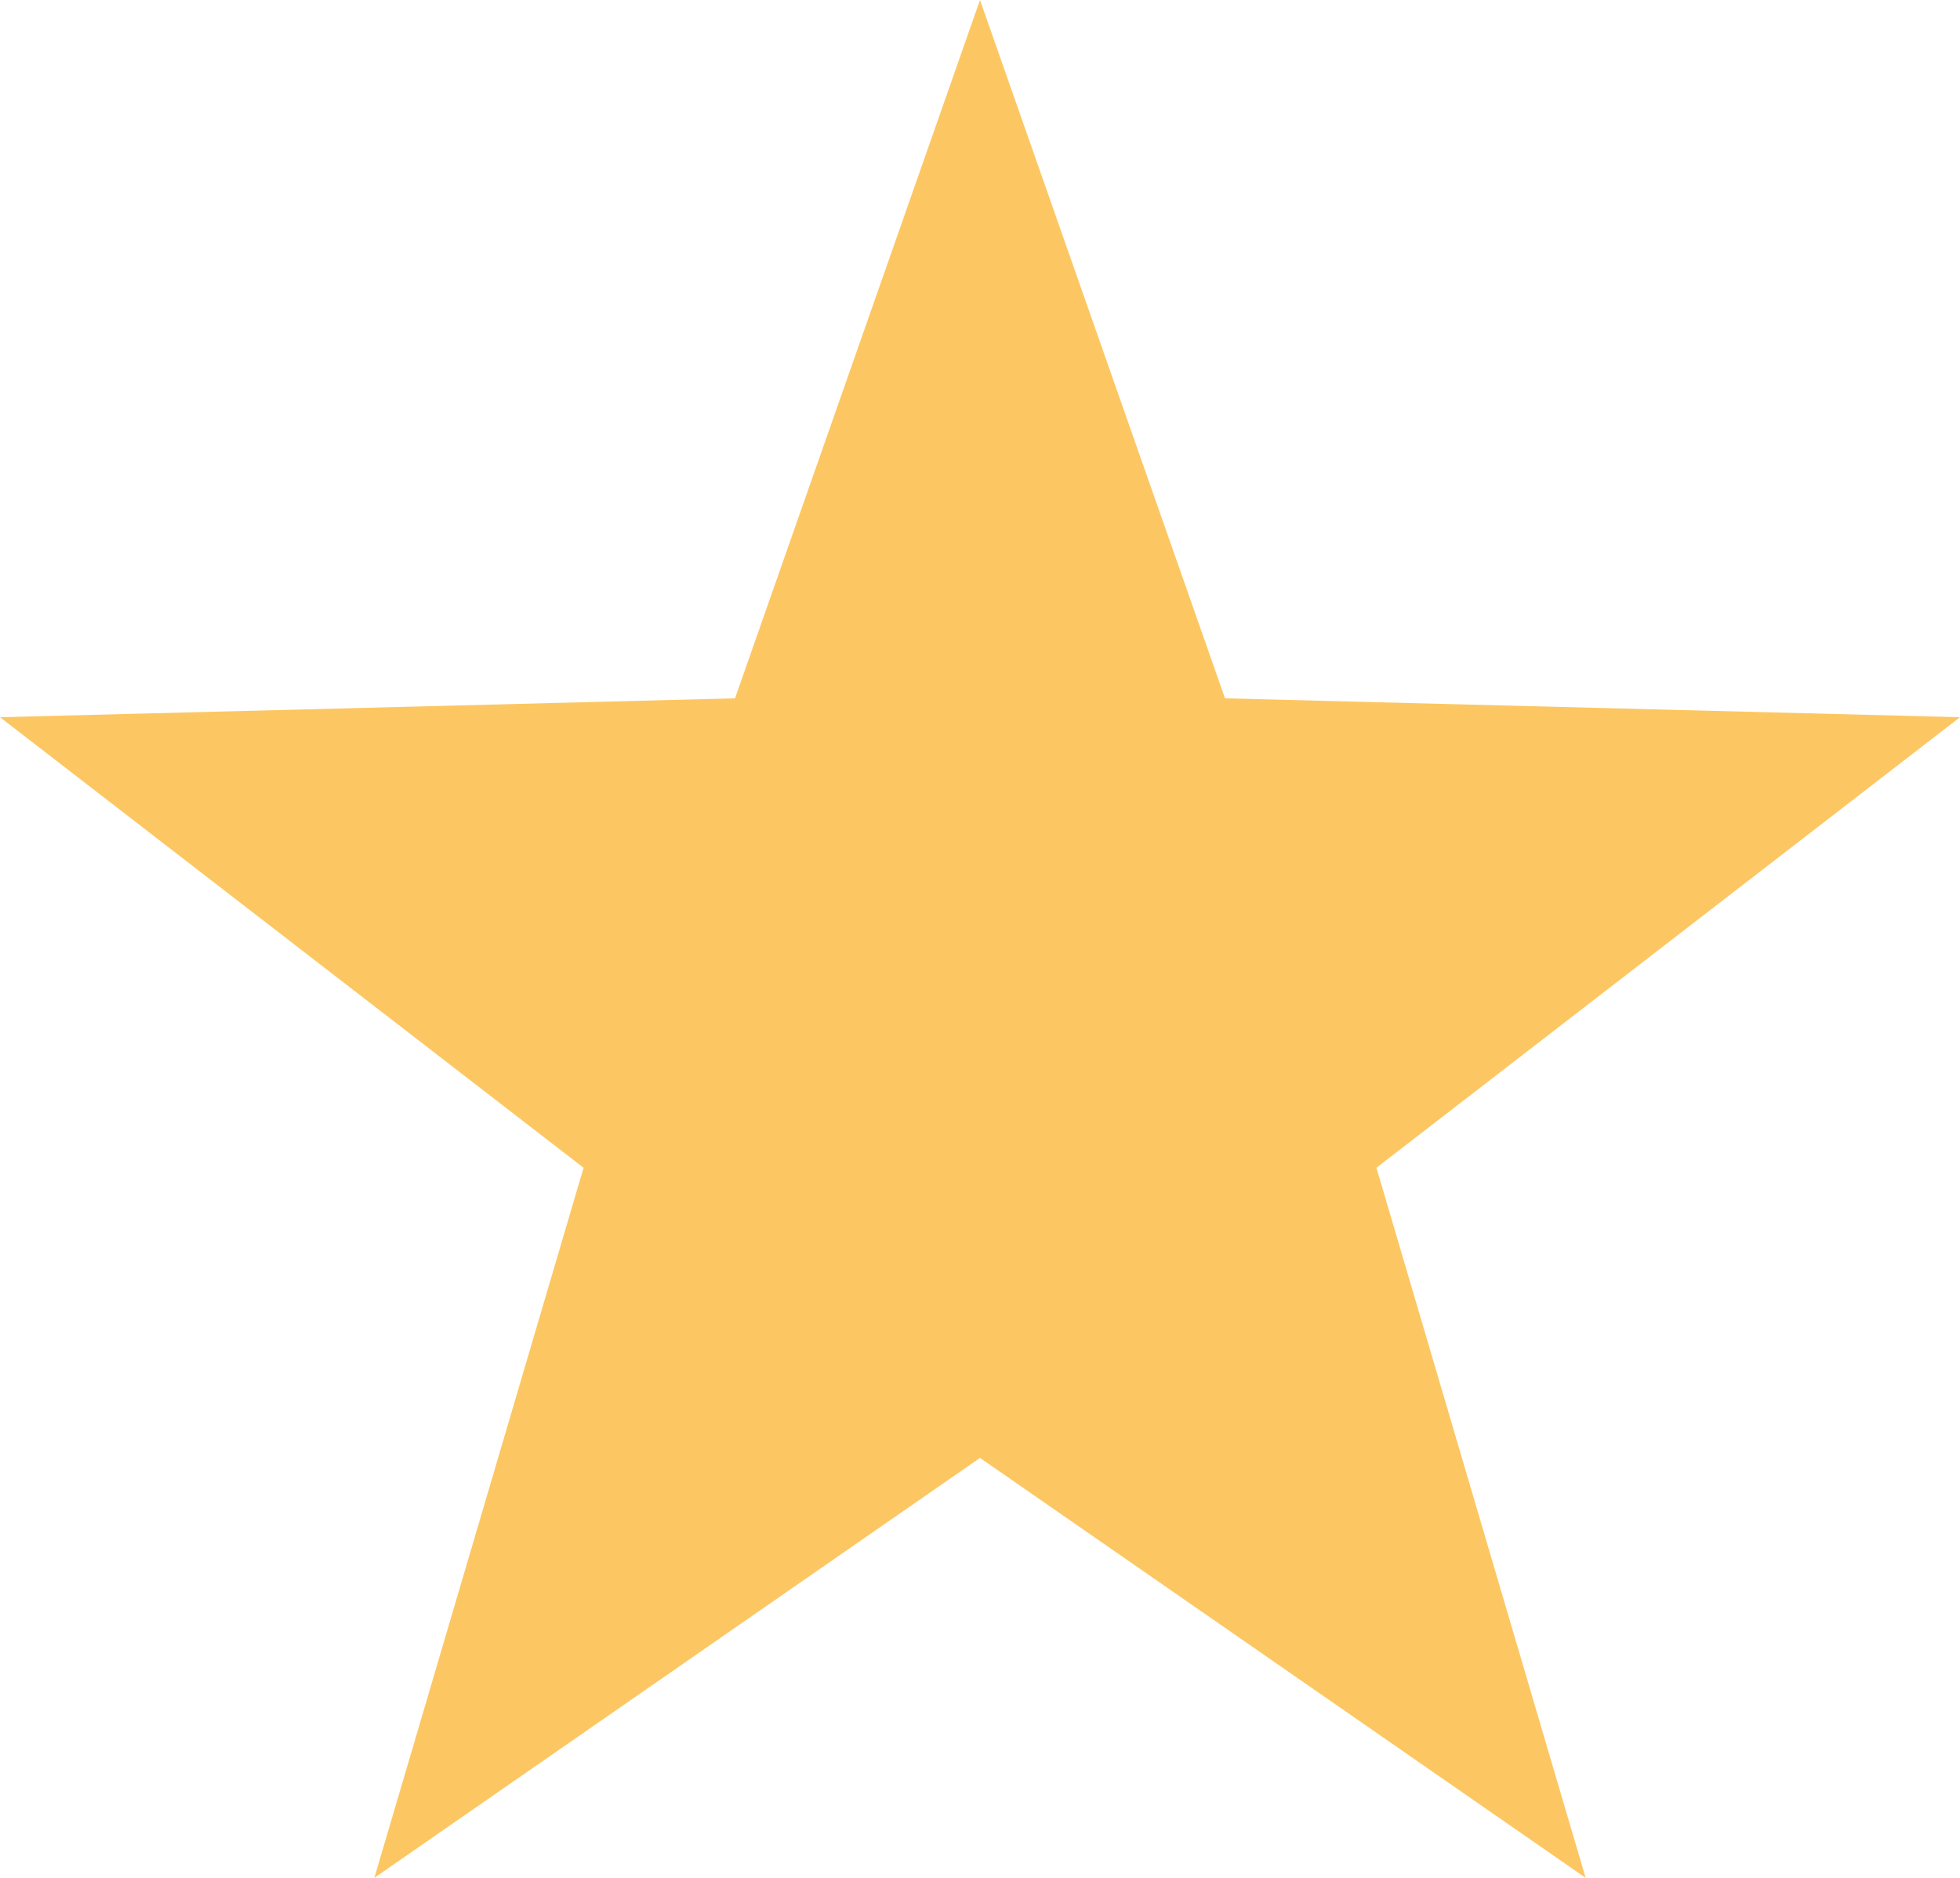 <svg xmlns="http://www.w3.org/2000/svg" width="16.696" height="16" viewBox="0 0 16.696 16">
  <path id="Polygon_4" data-name="Polygon 4" d="M8.348,0l2.087,5.95,6.261.161L11.725,9.95,13.507,16,8.348,12.422,3.189,16,4.971,9.95,0,6.111,6.261,5.95Z" fill="#fcc762"/>
</svg>
